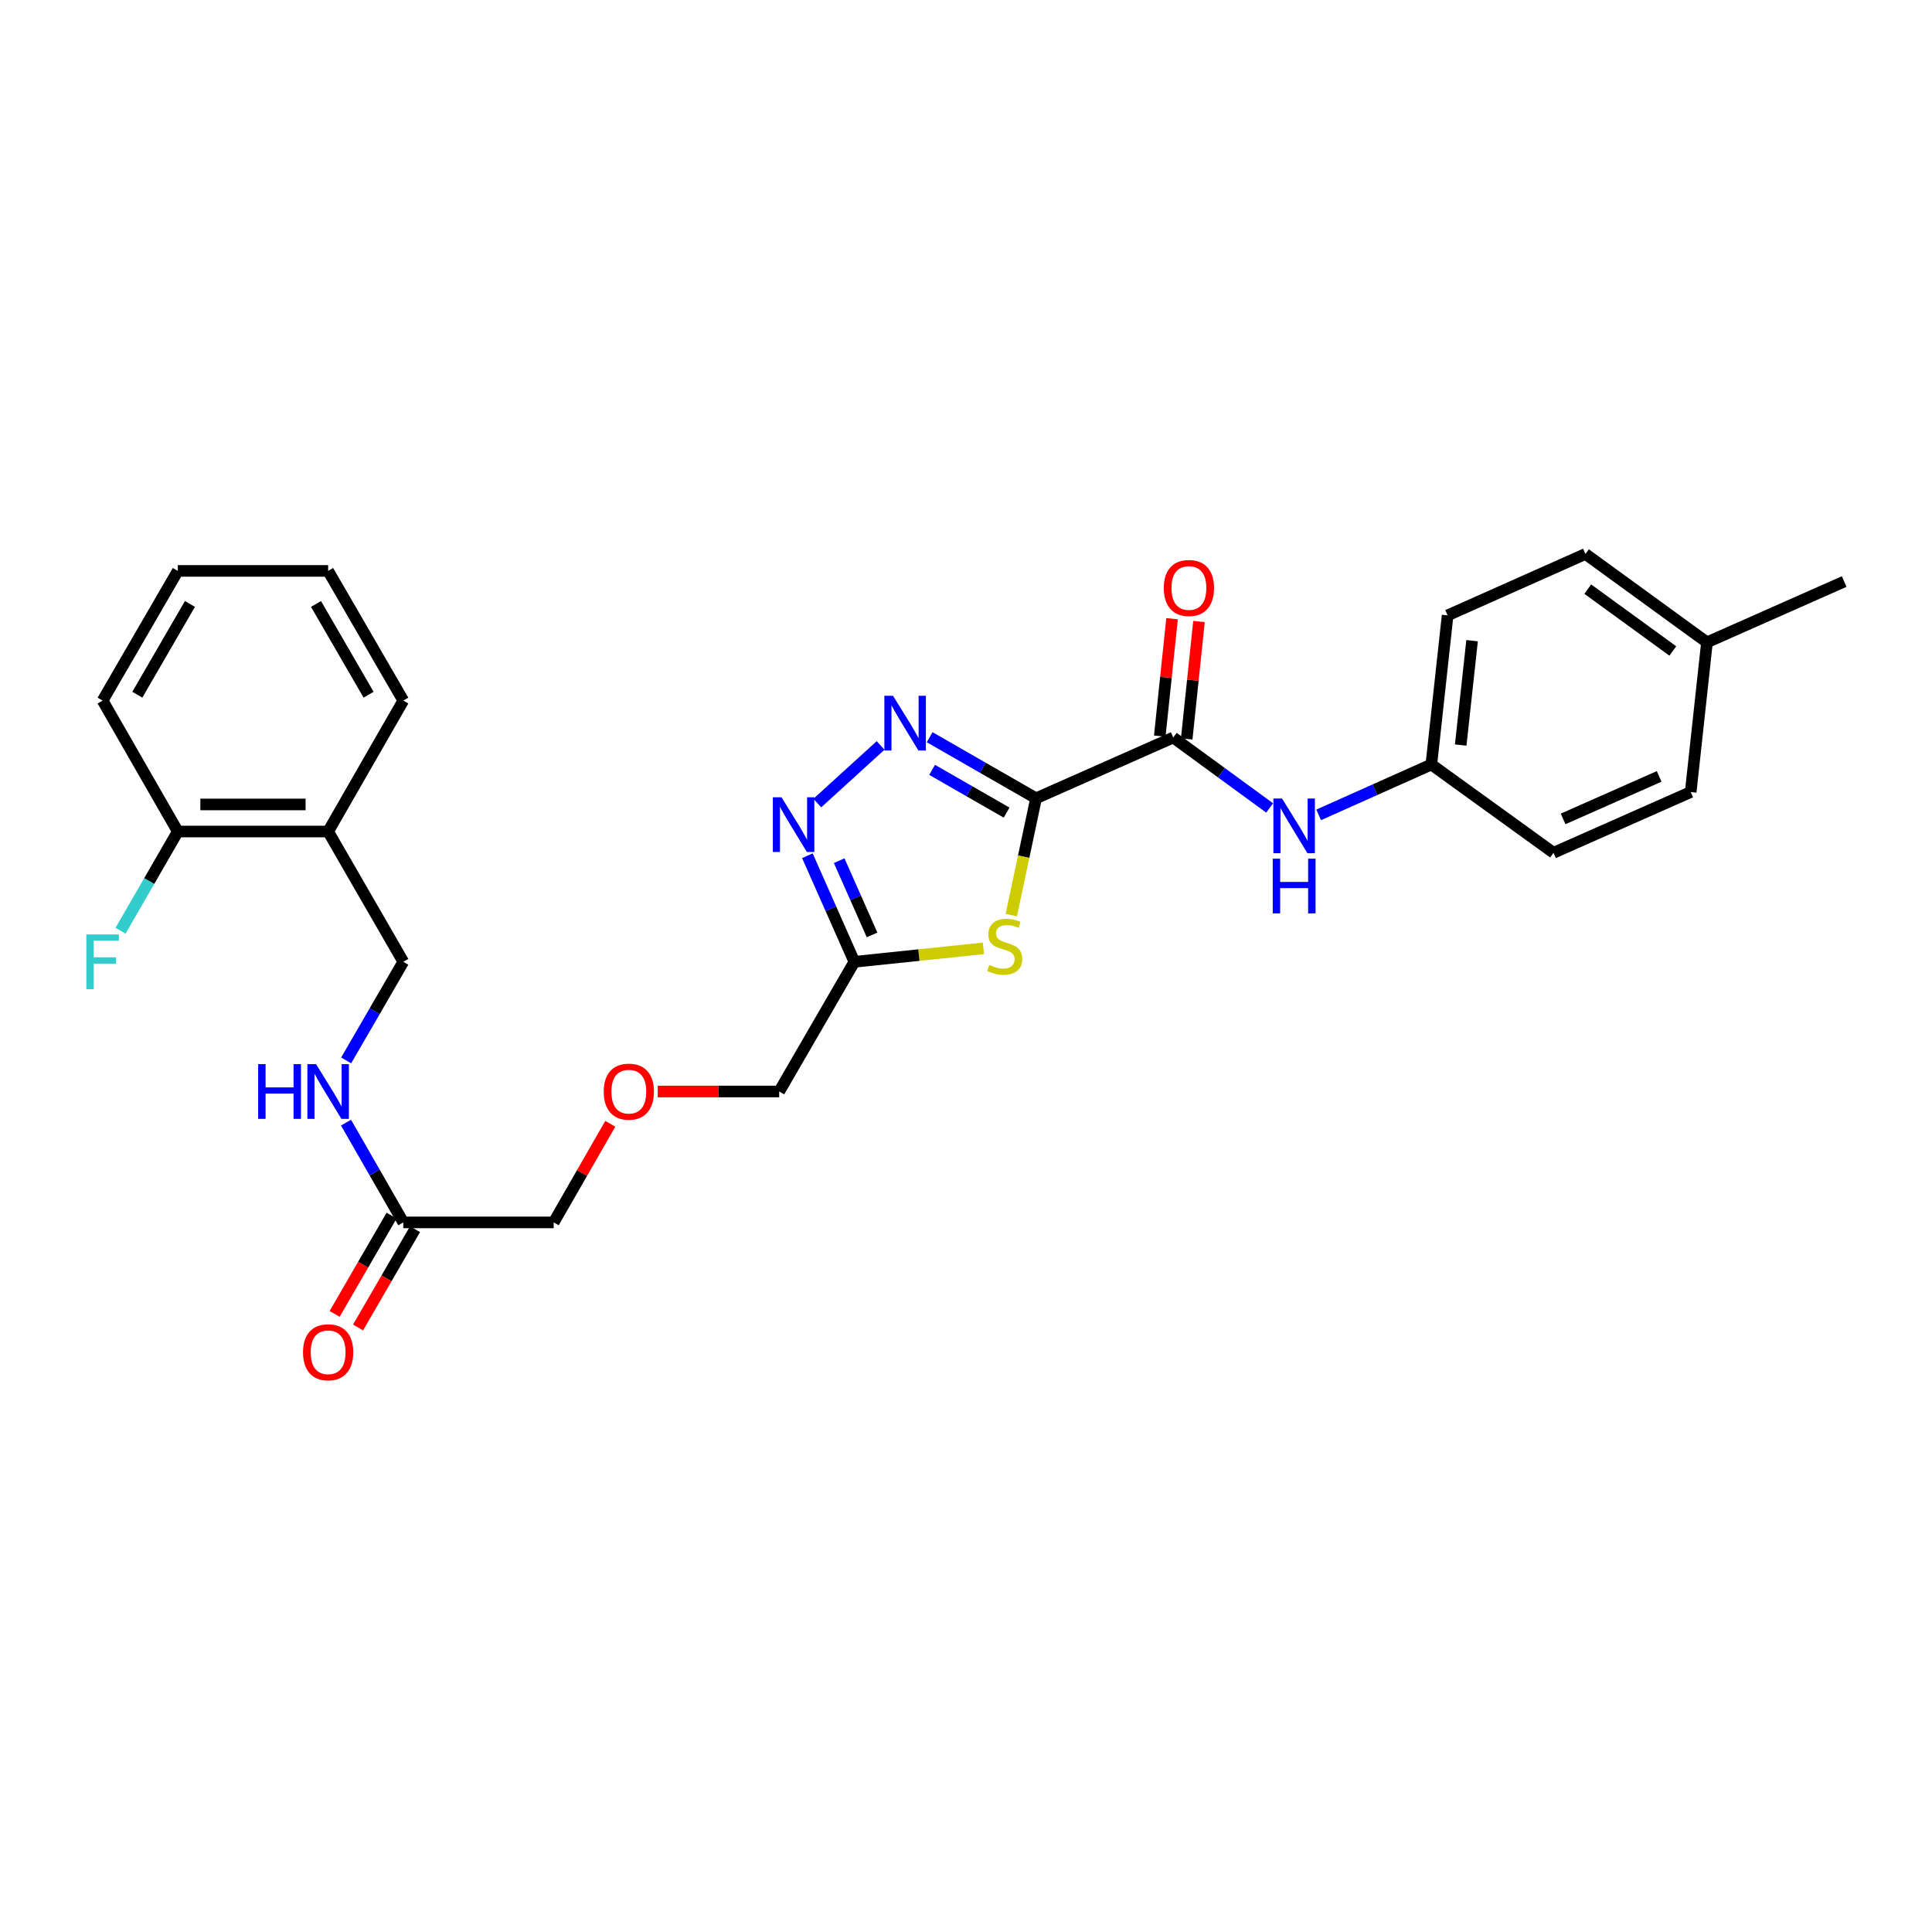 <?xml version='1.0' encoding='iso-8859-1'?>
<svg version='1.1' baseProfile='full'
              xmlns='http://www.w3.org/2000/svg'
                      xmlns:rdkit='http://www.rdkit.org/xml'
                      xmlns:xlink='http://www.w3.org/1999/xlink'
                  xml:space='preserve'
width='1000px' height='1000px' viewBox='0 0 1000 1000'>
<!-- END OF HEADER -->
<rect style='opacity:1.0;fill:#FFFFFF;stroke:none' width='1000' height='1000' x='0' y='0'> </rect>
<path class='bond-0' d='M 536.261,413.202 L 508.722,397.39' style='fill:none;fill-rule:evenodd;stroke:#000000;stroke-width:6px;stroke-linecap:butt;stroke-linejoin:miter;stroke-opacity:1' />
<path class='bond-0' d='M 508.722,397.39 L 481.182,381.578' style='fill:none;fill-rule:evenodd;stroke:#0000FF;stroke-width:6px;stroke-linecap:butt;stroke-linejoin:miter;stroke-opacity:1' />
<path class='bond-0' d='M 521.022,420.612 L 501.744,409.543' style='fill:none;fill-rule:evenodd;stroke:#000000;stroke-width:6px;stroke-linecap:butt;stroke-linejoin:miter;stroke-opacity:1' />
<path class='bond-0' d='M 501.744,409.543 L 482.466,398.475' style='fill:none;fill-rule:evenodd;stroke:#0000FF;stroke-width:6px;stroke-linecap:butt;stroke-linejoin:miter;stroke-opacity:1' />
<path class='bond-1' d='M 536.261,413.202 L 529.853,443.426' style='fill:none;fill-rule:evenodd;stroke:#000000;stroke-width:6px;stroke-linecap:butt;stroke-linejoin:miter;stroke-opacity:1' />
<path class='bond-1' d='M 529.853,443.426 L 523.445,473.65' style='fill:none;fill-rule:evenodd;stroke:#CCCC00;stroke-width:6px;stroke-linecap:butt;stroke-linejoin:miter;stroke-opacity:1' />
<path class='bond-3' d='M 536.261,413.202 L 607.265,381.741' style='fill:none;fill-rule:evenodd;stroke:#000000;stroke-width:6px;stroke-linecap:butt;stroke-linejoin:miter;stroke-opacity:1' />
<path class='bond-2' d='M 455.797,385.841 L 423.029,415.666' style='fill:none;fill-rule:evenodd;stroke:#0000FF;stroke-width:6px;stroke-linecap:butt;stroke-linejoin:miter;stroke-opacity:1' />
<path class='bond-4' d='M 509,490.875 L 475.61,494.353' style='fill:none;fill-rule:evenodd;stroke:#CCCC00;stroke-width:6px;stroke-linecap:butt;stroke-linejoin:miter;stroke-opacity:1' />
<path class='bond-4' d='M 475.61,494.353 L 442.22,497.83' style='fill:none;fill-rule:evenodd;stroke:#000000;stroke-width:6px;stroke-linecap:butt;stroke-linejoin:miter;stroke-opacity:1' />
<path class='bond-28' d='M 417.9,442.928 L 430.06,470.379' style='fill:none;fill-rule:evenodd;stroke:#0000FF;stroke-width:6px;stroke-linecap:butt;stroke-linejoin:miter;stroke-opacity:1' />
<path class='bond-28' d='M 430.06,470.379 L 442.22,497.83' style='fill:none;fill-rule:evenodd;stroke:#000000;stroke-width:6px;stroke-linecap:butt;stroke-linejoin:miter;stroke-opacity:1' />
<path class='bond-28' d='M 434.361,445.487 L 442.873,464.703' style='fill:none;fill-rule:evenodd;stroke:#0000FF;stroke-width:6px;stroke-linecap:butt;stroke-linejoin:miter;stroke-opacity:1' />
<path class='bond-28' d='M 442.873,464.703 L 451.385,483.919' style='fill:none;fill-rule:evenodd;stroke:#000000;stroke-width:6px;stroke-linecap:butt;stroke-linejoin:miter;stroke-opacity:1' />
<path class='bond-5' d='M 607.265,381.741 L 632.216,399.968' style='fill:none;fill-rule:evenodd;stroke:#000000;stroke-width:6px;stroke-linecap:butt;stroke-linejoin:miter;stroke-opacity:1' />
<path class='bond-5' d='M 632.216,399.968 L 657.168,418.196' style='fill:none;fill-rule:evenodd;stroke:#0000FF;stroke-width:6px;stroke-linecap:butt;stroke-linejoin:miter;stroke-opacity:1' />
<path class='bond-9' d='M 614.234,382.47 L 617.416,352.083' style='fill:none;fill-rule:evenodd;stroke:#000000;stroke-width:6px;stroke-linecap:butt;stroke-linejoin:miter;stroke-opacity:1' />
<path class='bond-9' d='M 617.416,352.083 L 620.597,321.697' style='fill:none;fill-rule:evenodd;stroke:#FF0000;stroke-width:6px;stroke-linecap:butt;stroke-linejoin:miter;stroke-opacity:1' />
<path class='bond-9' d='M 600.296,381.011 L 603.478,350.624' style='fill:none;fill-rule:evenodd;stroke:#000000;stroke-width:6px;stroke-linecap:butt;stroke-linejoin:miter;stroke-opacity:1' />
<path class='bond-9' d='M 603.478,350.624 L 606.66,320.237' style='fill:none;fill-rule:evenodd;stroke:#FF0000;stroke-width:6px;stroke-linecap:butt;stroke-linejoin:miter;stroke-opacity:1' />
<path class='bond-16' d='M 442.22,497.83 L 403.316,564.957' style='fill:none;fill-rule:evenodd;stroke:#000000;stroke-width:6px;stroke-linecap:butt;stroke-linejoin:miter;stroke-opacity:1' />
<path class='bond-13' d='M 682.53,421.785 L 711.697,408.743' style='fill:none;fill-rule:evenodd;stroke:#0000FF;stroke-width:6px;stroke-linecap:butt;stroke-linejoin:miter;stroke-opacity:1' />
<path class='bond-13' d='M 711.697,408.743 L 740.864,395.7' style='fill:none;fill-rule:evenodd;stroke:#000000;stroke-width:6px;stroke-linecap:butt;stroke-linejoin:miter;stroke-opacity:1' />
<path class='bond-6' d='M 169.844,430.392 L 208.749,497.83' style='fill:none;fill-rule:evenodd;stroke:#000000;stroke-width:6px;stroke-linecap:butt;stroke-linejoin:miter;stroke-opacity:1' />
<path class='bond-11' d='M 169.844,430.392 L 92.028,430.392' style='fill:none;fill-rule:evenodd;stroke:#000000;stroke-width:6px;stroke-linecap:butt;stroke-linejoin:miter;stroke-opacity:1' />
<path class='bond-11' d='M 158.172,416.378 L 103.701,416.378' style='fill:none;fill-rule:evenodd;stroke:#000000;stroke-width:6px;stroke-linecap:butt;stroke-linejoin:miter;stroke-opacity:1' />
<path class='bond-23' d='M 169.844,430.392 L 208.749,362.627' style='fill:none;fill-rule:evenodd;stroke:#000000;stroke-width:6px;stroke-linecap:butt;stroke-linejoin:miter;stroke-opacity:1' />
<path class='bond-7' d='M 208.749,632.714 L 286.58,632.714' style='fill:none;fill-rule:evenodd;stroke:#000000;stroke-width:6px;stroke-linecap:butt;stroke-linejoin:miter;stroke-opacity:1' />
<path class='bond-8' d='M 208.749,632.714 L 193.922,606.892' style='fill:none;fill-rule:evenodd;stroke:#000000;stroke-width:6px;stroke-linecap:butt;stroke-linejoin:miter;stroke-opacity:1' />
<path class='bond-8' d='M 193.922,606.892 L 179.096,581.07' style='fill:none;fill-rule:evenodd;stroke:#0000FF;stroke-width:6px;stroke-linecap:butt;stroke-linejoin:miter;stroke-opacity:1' />
<path class='bond-12' d='M 202.686,629.201 L 187.945,654.638' style='fill:none;fill-rule:evenodd;stroke:#000000;stroke-width:6px;stroke-linecap:butt;stroke-linejoin:miter;stroke-opacity:1' />
<path class='bond-12' d='M 187.945,654.638 L 173.204,680.076' style='fill:none;fill-rule:evenodd;stroke:#FF0000;stroke-width:6px;stroke-linecap:butt;stroke-linejoin:miter;stroke-opacity:1' />
<path class='bond-12' d='M 214.811,636.227 L 200.07,661.665' style='fill:none;fill-rule:evenodd;stroke:#000000;stroke-width:6px;stroke-linecap:butt;stroke-linejoin:miter;stroke-opacity:1' />
<path class='bond-12' d='M 200.07,661.665 L 185.329,687.102' style='fill:none;fill-rule:evenodd;stroke:#FF0000;stroke-width:6px;stroke-linecap:butt;stroke-linejoin:miter;stroke-opacity:1' />
<path class='bond-10' d='M 179.175,548.857 L 193.962,523.344' style='fill:none;fill-rule:evenodd;stroke:#0000FF;stroke-width:6px;stroke-linecap:butt;stroke-linejoin:miter;stroke-opacity:1' />
<path class='bond-10' d='M 193.962,523.344 L 208.749,497.83' style='fill:none;fill-rule:evenodd;stroke:#000000;stroke-width:6px;stroke-linecap:butt;stroke-linejoin:miter;stroke-opacity:1' />
<path class='bond-15' d='M 92.028,430.392 L 77.216,456.058' style='fill:none;fill-rule:evenodd;stroke:#000000;stroke-width:6px;stroke-linecap:butt;stroke-linejoin:miter;stroke-opacity:1' />
<path class='bond-15' d='M 77.216,456.058 L 62.404,481.724' style='fill:none;fill-rule:evenodd;stroke:#33CCCC;stroke-width:6px;stroke-linecap:butt;stroke-linejoin:miter;stroke-opacity:1' />
<path class='bond-24' d='M 92.028,430.392 L 53.109,362.627' style='fill:none;fill-rule:evenodd;stroke:#000000;stroke-width:6px;stroke-linecap:butt;stroke-linejoin:miter;stroke-opacity:1' />
<path class='bond-18' d='M 740.864,395.7 L 804.091,441.401' style='fill:none;fill-rule:evenodd;stroke:#000000;stroke-width:6px;stroke-linecap:butt;stroke-linejoin:miter;stroke-opacity:1' />
<path class='bond-19' d='M 740.864,395.7 L 749.281,318.515' style='fill:none;fill-rule:evenodd;stroke:#000000;stroke-width:6px;stroke-linecap:butt;stroke-linejoin:miter;stroke-opacity:1' />
<path class='bond-19' d='M 756.058,385.641 L 761.95,331.611' style='fill:none;fill-rule:evenodd;stroke:#000000;stroke-width:6px;stroke-linecap:butt;stroke-linejoin:miter;stroke-opacity:1' />
<path class='bond-14' d='M 340.43,564.957 L 371.873,564.957' style='fill:none;fill-rule:evenodd;stroke:#FF0000;stroke-width:6px;stroke-linecap:butt;stroke-linejoin:miter;stroke-opacity:1' />
<path class='bond-14' d='M 371.873,564.957 L 403.316,564.957' style='fill:none;fill-rule:evenodd;stroke:#000000;stroke-width:6px;stroke-linecap:butt;stroke-linejoin:miter;stroke-opacity:1' />
<path class='bond-22' d='M 315.888,581.67 L 301.234,607.192' style='fill:none;fill-rule:evenodd;stroke:#FF0000;stroke-width:6px;stroke-linecap:butt;stroke-linejoin:miter;stroke-opacity:1' />
<path class='bond-22' d='M 301.234,607.192 L 286.58,632.714' style='fill:none;fill-rule:evenodd;stroke:#000000;stroke-width:6px;stroke-linecap:butt;stroke-linejoin:miter;stroke-opacity:1' />
<path class='bond-17' d='M 883.526,332.474 L 820.627,286.734' style='fill:none;fill-rule:evenodd;stroke:#000000;stroke-width:6px;stroke-linecap:butt;stroke-linejoin:miter;stroke-opacity:1' />
<path class='bond-17' d='M 865.849,336.947 L 821.82,304.929' style='fill:none;fill-rule:evenodd;stroke:#000000;stroke-width:6px;stroke-linecap:butt;stroke-linejoin:miter;stroke-opacity:1' />
<path class='bond-25' d='M 883.526,332.474 L 954.545,301.005' style='fill:none;fill-rule:evenodd;stroke:#000000;stroke-width:6px;stroke-linecap:butt;stroke-linejoin:miter;stroke-opacity:1' />
<path class='bond-29' d='M 883.526,332.474 L 875.102,409.963' style='fill:none;fill-rule:evenodd;stroke:#000000;stroke-width:6px;stroke-linecap:butt;stroke-linejoin:miter;stroke-opacity:1' />
<path class='bond-21' d='M 804.091,441.401 L 875.102,409.963' style='fill:none;fill-rule:evenodd;stroke:#000000;stroke-width:6px;stroke-linecap:butt;stroke-linejoin:miter;stroke-opacity:1' />
<path class='bond-21' d='M 809.069,423.871 L 858.777,401.865' style='fill:none;fill-rule:evenodd;stroke:#000000;stroke-width:6px;stroke-linecap:butt;stroke-linejoin:miter;stroke-opacity:1' />
<path class='bond-20' d='M 749.281,318.515 L 820.627,286.734' style='fill:none;fill-rule:evenodd;stroke:#000000;stroke-width:6px;stroke-linecap:butt;stroke-linejoin:miter;stroke-opacity:1' />
<path class='bond-26' d='M 208.749,362.627 L 169.844,295.501' style='fill:none;fill-rule:evenodd;stroke:#000000;stroke-width:6px;stroke-linecap:butt;stroke-linejoin:miter;stroke-opacity:1' />
<path class='bond-26' d='M 190.788,359.585 L 163.555,312.597' style='fill:none;fill-rule:evenodd;stroke:#000000;stroke-width:6px;stroke-linecap:butt;stroke-linejoin:miter;stroke-opacity:1' />
<path class='bond-30' d='M 53.109,362.627 L 92.028,295.501' style='fill:none;fill-rule:evenodd;stroke:#000000;stroke-width:6px;stroke-linecap:butt;stroke-linejoin:miter;stroke-opacity:1' />
<path class='bond-30' d='M 71.07,359.587 L 98.314,312.599' style='fill:none;fill-rule:evenodd;stroke:#000000;stroke-width:6px;stroke-linecap:butt;stroke-linejoin:miter;stroke-opacity:1' />
<path class='bond-27' d='M 169.844,295.501 L 92.028,295.501' style='fill:none;fill-rule:evenodd;stroke:#000000;stroke-width:6px;stroke-linecap:butt;stroke-linejoin:miter;stroke-opacity:1' />
<path  class='atom-1' d='M 462.229 360.13
L 471.509 375.13
Q 472.429 376.61, 473.909 379.29
Q 475.389 381.97, 475.469 382.13
L 475.469 360.13
L 479.229 360.13
L 479.229 388.45
L 475.349 388.45
L 465.389 372.05
Q 464.229 370.13, 462.989 367.93
Q 461.789 365.73, 461.429 365.05
L 461.429 388.45
L 457.749 388.45
L 457.749 360.13
L 462.229 360.13
' fill='#0000FF'/>
<path  class='atom-2' d='M 512.036 499.446
Q 512.356 499.566, 513.676 500.126
Q 514.996 500.686, 516.436 501.046
Q 517.916 501.366, 519.356 501.366
Q 522.036 501.366, 523.596 500.086
Q 525.156 498.766, 525.156 496.486
Q 525.156 494.926, 524.356 493.966
Q 523.596 493.006, 522.396 492.486
Q 521.196 491.966, 519.196 491.366
Q 516.676 490.606, 515.156 489.886
Q 513.676 489.166, 512.596 487.646
Q 511.556 486.126, 511.556 483.566
Q 511.556 480.006, 513.956 477.806
Q 516.396 475.606, 521.196 475.606
Q 524.476 475.606, 528.196 477.166
L 527.276 480.246
Q 523.876 478.846, 521.316 478.846
Q 518.556 478.846, 517.036 480.006
Q 515.516 481.126, 515.556 483.086
Q 515.556 484.606, 516.316 485.526
Q 517.116 486.446, 518.236 486.966
Q 519.396 487.486, 521.316 488.086
Q 523.876 488.886, 525.396 489.686
Q 526.916 490.486, 527.996 492.126
Q 529.116 493.726, 529.116 496.486
Q 529.116 500.406, 526.476 502.526
Q 523.876 504.606, 519.516 504.606
Q 516.996 504.606, 515.076 504.046
Q 513.196 503.526, 510.956 502.606
L 512.036 499.446
' fill='#CCCC00'/>
<path  class='atom-3' d='M 404.507 412.667
L 413.787 427.667
Q 414.707 429.147, 416.187 431.827
Q 417.667 434.507, 417.747 434.667
L 417.747 412.667
L 421.507 412.667
L 421.507 440.987
L 417.627 440.987
L 407.667 424.587
Q 406.507 422.667, 405.267 420.467
Q 404.067 418.267, 403.707 417.587
L 403.707 440.987
L 400.027 440.987
L 400.027 412.667
L 404.507 412.667
' fill='#0000FF'/>
<path  class='atom-6' d='M 663.585 413.297
L 672.865 428.297
Q 673.785 429.777, 675.265 432.457
Q 676.745 435.137, 676.825 435.297
L 676.825 413.297
L 680.585 413.297
L 680.585 441.617
L 676.705 441.617
L 666.745 425.217
Q 665.585 423.297, 664.345 421.097
Q 663.145 418.897, 662.785 418.217
L 662.785 441.617
L 659.105 441.617
L 659.105 413.297
L 663.585 413.297
' fill='#0000FF'/>
<path  class='atom-6' d='M 658.765 444.449
L 662.605 444.449
L 662.605 456.489
L 677.085 456.489
L 677.085 444.449
L 680.925 444.449
L 680.925 472.769
L 677.085 472.769
L 677.085 459.689
L 662.605 459.689
L 662.605 472.769
L 658.765 472.769
L 658.765 444.449
' fill='#0000FF'/>
<path  class='atom-9' d='M 133.624 550.797
L 137.464 550.797
L 137.464 562.837
L 151.944 562.837
L 151.944 550.797
L 155.784 550.797
L 155.784 579.117
L 151.944 579.117
L 151.944 566.037
L 137.464 566.037
L 137.464 579.117
L 133.624 579.117
L 133.624 550.797
' fill='#0000FF'/>
<path  class='atom-9' d='M 163.584 550.797
L 172.864 565.797
Q 173.784 567.277, 175.264 569.957
Q 176.744 572.637, 176.824 572.797
L 176.824 550.797
L 180.584 550.797
L 180.584 579.117
L 176.704 579.117
L 166.744 562.717
Q 165.584 560.797, 164.344 558.597
Q 163.144 556.397, 162.784 555.717
L 162.784 579.117
L 159.104 579.117
L 159.104 550.797
L 163.584 550.797
' fill='#0000FF'/>
<path  class='atom-10' d='M 602.378 304.339
Q 602.378 297.539, 605.738 293.739
Q 609.098 289.939, 615.378 289.939
Q 621.658 289.939, 625.018 293.739
Q 628.378 297.539, 628.378 304.339
Q 628.378 311.219, 624.978 315.139
Q 621.578 319.019, 615.378 319.019
Q 609.138 319.019, 605.738 315.139
Q 602.378 311.259, 602.378 304.339
M 615.378 315.819
Q 619.698 315.819, 622.018 312.939
Q 624.378 310.019, 624.378 304.339
Q 624.378 298.779, 622.018 295.979
Q 619.698 293.139, 615.378 293.139
Q 611.058 293.139, 608.698 295.939
Q 606.378 298.739, 606.378 304.339
Q 606.378 310.059, 608.698 312.939
Q 611.058 315.819, 615.378 315.819
' fill='#FF0000'/>
<path  class='atom-13' d='M 156.844 699.929
Q 156.844 693.129, 160.204 689.329
Q 163.564 685.529, 169.844 685.529
Q 176.124 685.529, 179.484 689.329
Q 182.844 693.129, 182.844 699.929
Q 182.844 706.809, 179.444 710.729
Q 176.044 714.609, 169.844 714.609
Q 163.604 714.609, 160.204 710.729
Q 156.844 706.849, 156.844 699.929
M 169.844 711.409
Q 174.164 711.409, 176.484 708.529
Q 178.844 705.609, 178.844 699.929
Q 178.844 694.369, 176.484 691.569
Q 174.164 688.729, 169.844 688.729
Q 165.524 688.729, 163.164 691.529
Q 160.844 694.329, 160.844 699.929
Q 160.844 705.649, 163.164 708.529
Q 165.524 711.409, 169.844 711.409
' fill='#FF0000'/>
<path  class='atom-15' d='M 312.484 565.037
Q 312.484 558.237, 315.844 554.437
Q 319.204 550.637, 325.484 550.637
Q 331.764 550.637, 335.124 554.437
Q 338.484 558.237, 338.484 565.037
Q 338.484 571.917, 335.084 575.837
Q 331.684 579.717, 325.484 579.717
Q 319.244 579.717, 315.844 575.837
Q 312.484 571.957, 312.484 565.037
M 325.484 576.517
Q 329.804 576.517, 332.124 573.637
Q 334.484 570.717, 334.484 565.037
Q 334.484 559.477, 332.124 556.677
Q 329.804 553.837, 325.484 553.837
Q 321.164 553.837, 318.804 556.637
Q 316.484 559.437, 316.484 565.037
Q 316.484 570.757, 318.804 573.637
Q 321.164 576.517, 325.484 576.517
' fill='#FF0000'/>
<path  class='atom-16' d='M 44.689 483.67
L 61.529 483.67
L 61.529 486.91
L 48.489 486.91
L 48.489 495.51
L 60.089 495.51
L 60.089 498.79
L 48.489 498.79
L 48.489 511.99
L 44.689 511.99
L 44.689 483.67
' fill='#33CCCC'/>
</svg>
